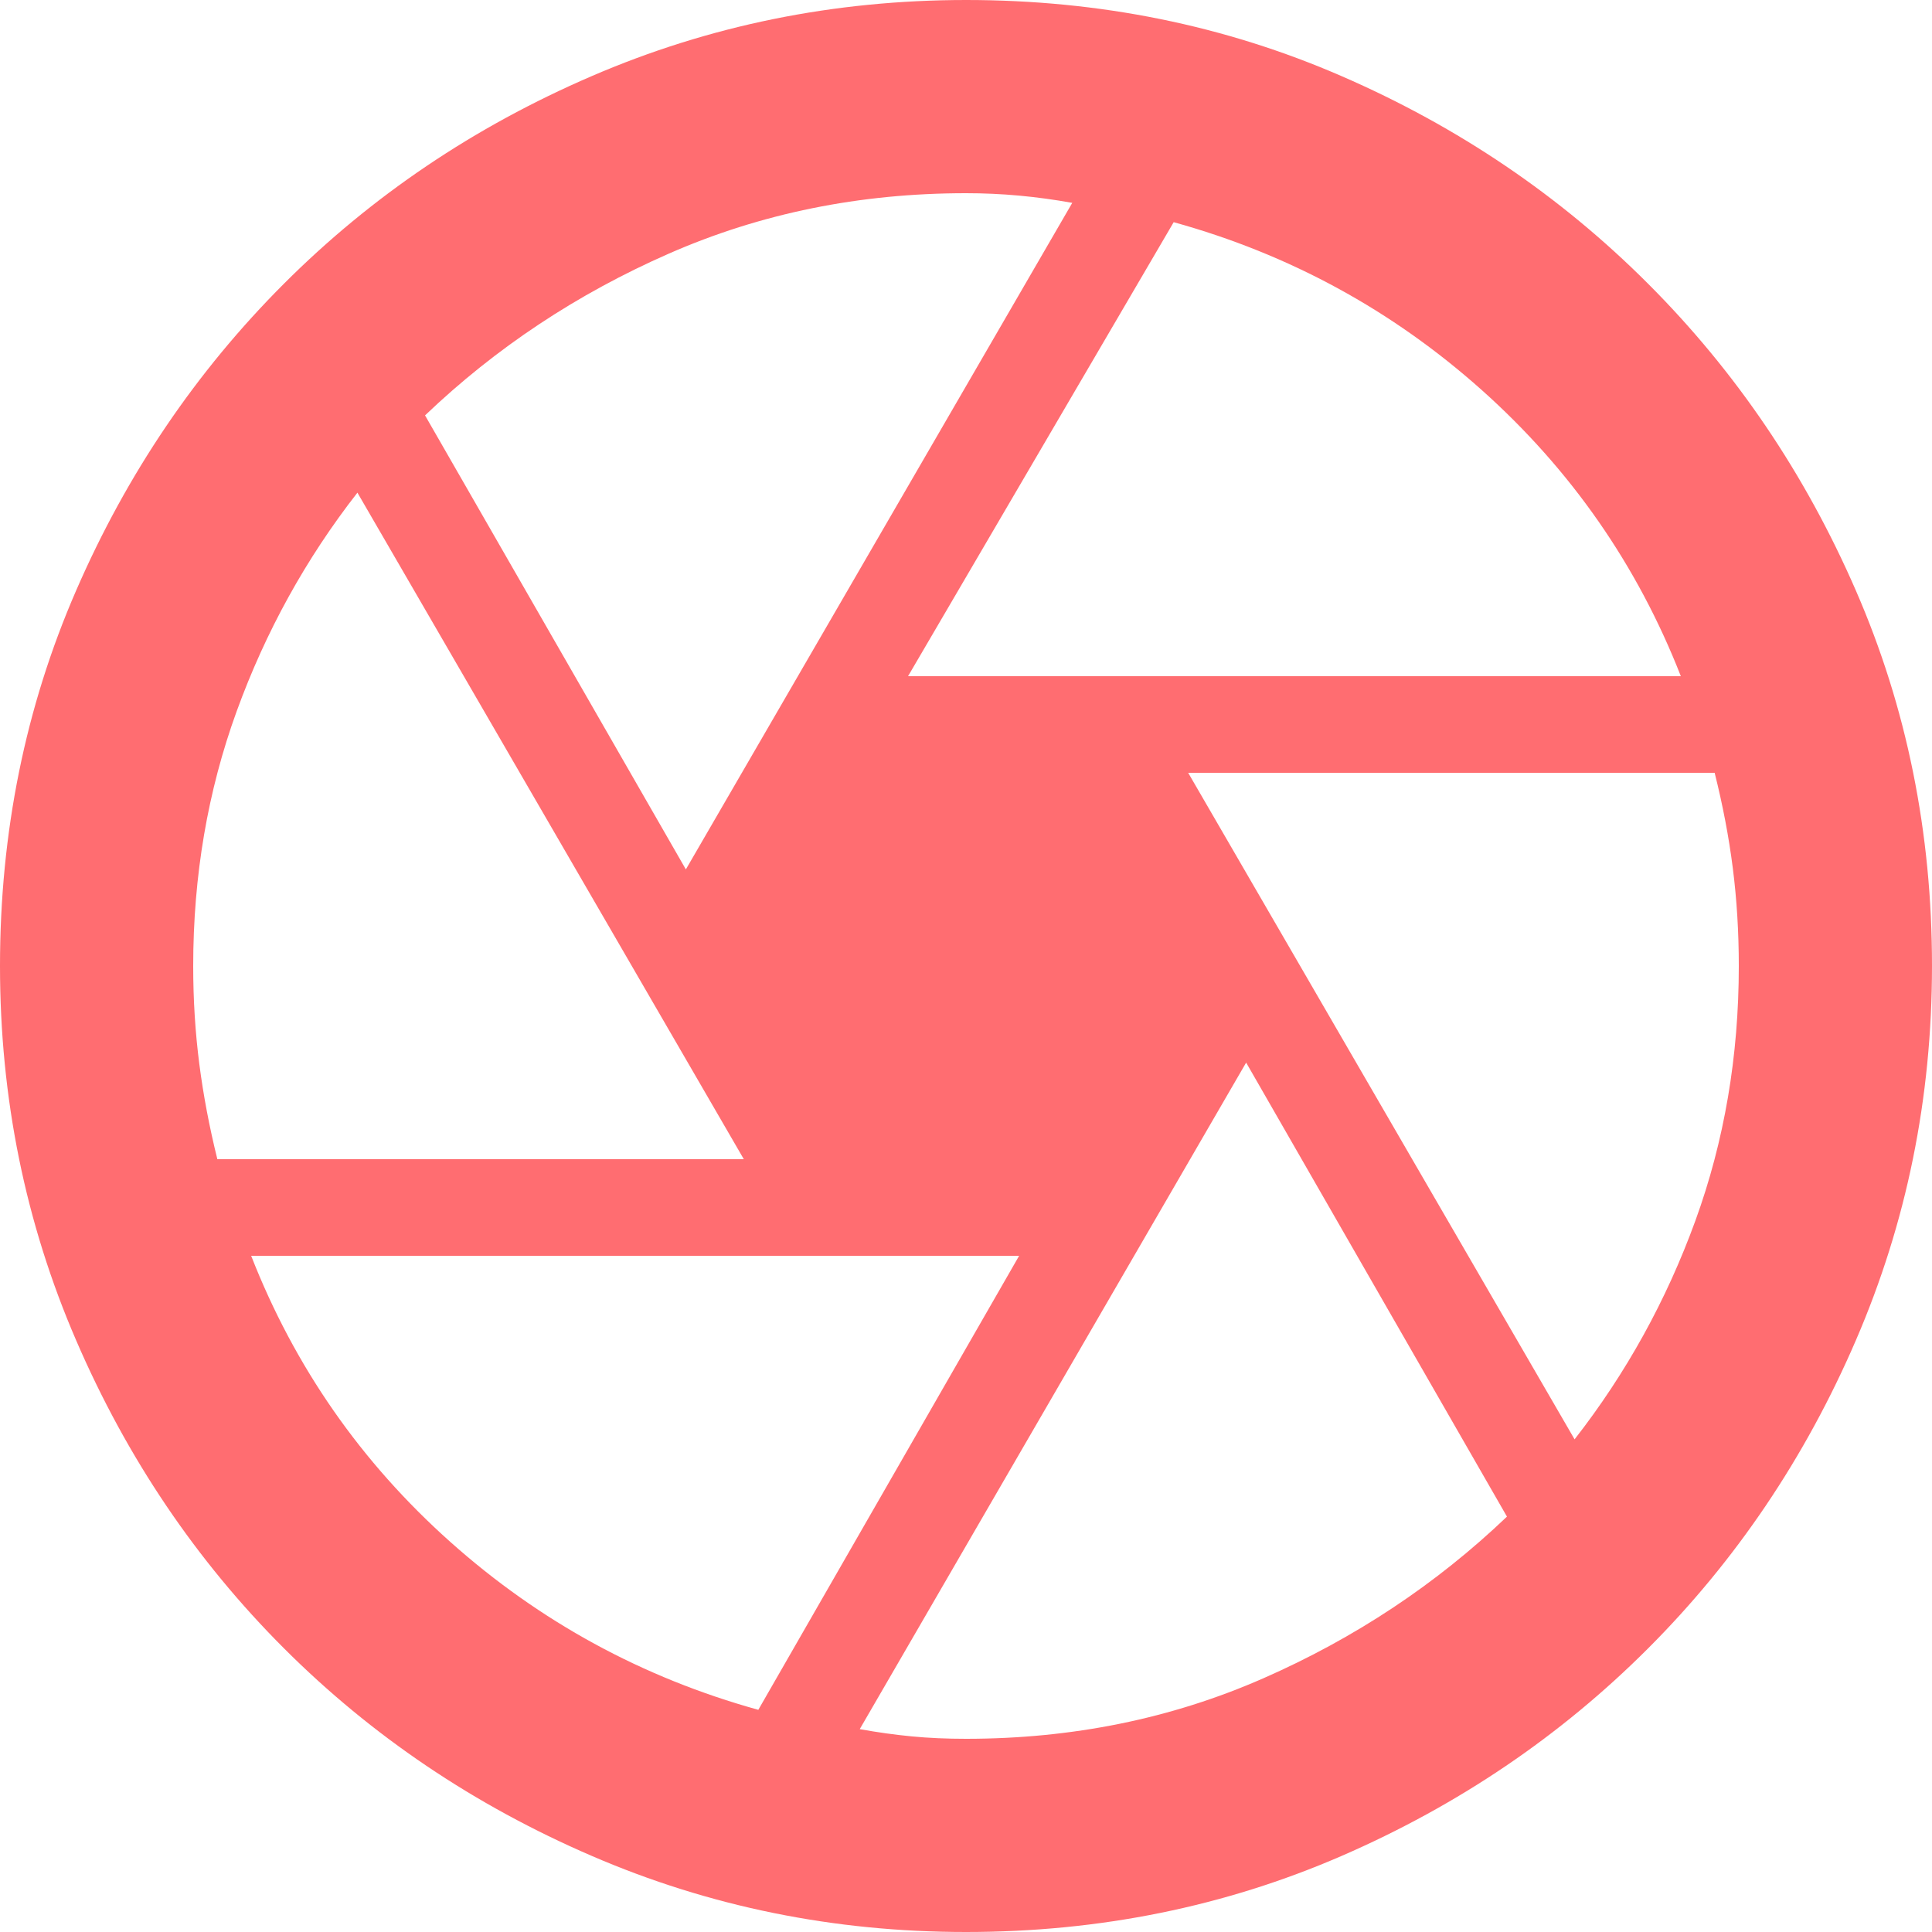 <svg width="32" height="32" viewBox="0 0 32 32" fill="none" xmlns="http://www.w3.org/2000/svg">
<path d="M15.04 11.2H27.84C27.12 9.36 26.02 7.78 24.541 6.459C23.061 5.139 21.361 4.212 19.44 3.68L15.04 11.2ZM11.36 14.4L17.76 3.36C17.467 3.307 17.173 3.267 16.88 3.24C16.587 3.213 16.293 3.2 16 3.2C14.24 3.2 12.6 3.533 11.08 4.2C9.56 4.867 8.213 5.76 7.04 6.88L11.36 14.4ZM3.6 19.2H12.32L5.92 8.16C5.067 9.253 4.4 10.46 3.92 11.781C3.44 13.101 3.2 14.508 3.2 16C3.2 16.56 3.234 17.1 3.301 17.621C3.368 18.141 3.468 18.668 3.6 19.2ZM12.56 28.32L16.88 20.8H4.16C4.88 22.64 5.98 24.22 7.461 25.541C8.941 26.861 10.641 27.788 12.56 28.32ZM16 28.8C17.76 28.8 19.4 28.467 20.92 27.8C22.44 27.133 23.787 26.24 24.96 25.12L20.64 17.6L14.24 28.64C14.533 28.693 14.82 28.733 15.101 28.76C15.381 28.787 15.681 28.8 16 28.8ZM26.08 23.84C26.933 22.747 27.6 21.54 28.08 20.221C28.56 18.901 28.8 17.494 28.8 16C28.8 15.44 28.767 14.9 28.701 14.381C28.635 13.861 28.534 13.334 28.4 12.8H19.68L26.08 23.84ZM16 32C13.813 32 11.747 31.58 9.8 30.739C7.853 29.899 6.154 28.752 4.701 27.299C3.248 25.846 2.101 24.147 1.261 22.2C0.42 20.253 0 18.187 0 16C0 13.787 0.42 11.714 1.261 9.781C2.101 7.848 3.248 6.155 4.701 4.701C6.154 3.247 7.853 2.1 9.8 1.261C11.747 0.421 13.813 0.001 16 0C18.213 0 20.287 0.42 22.221 1.261C24.155 2.101 25.848 3.248 27.299 4.701C28.751 6.154 29.898 7.847 30.739 9.781C31.581 11.715 32.001 13.788 32 16C32 18.187 31.58 20.253 30.739 22.2C29.899 24.147 28.752 25.847 27.299 27.301C25.846 28.755 24.153 29.901 22.219 30.741C20.285 31.58 18.212 32 16 32Z" fill="#FF6D71"/>
</svg>
